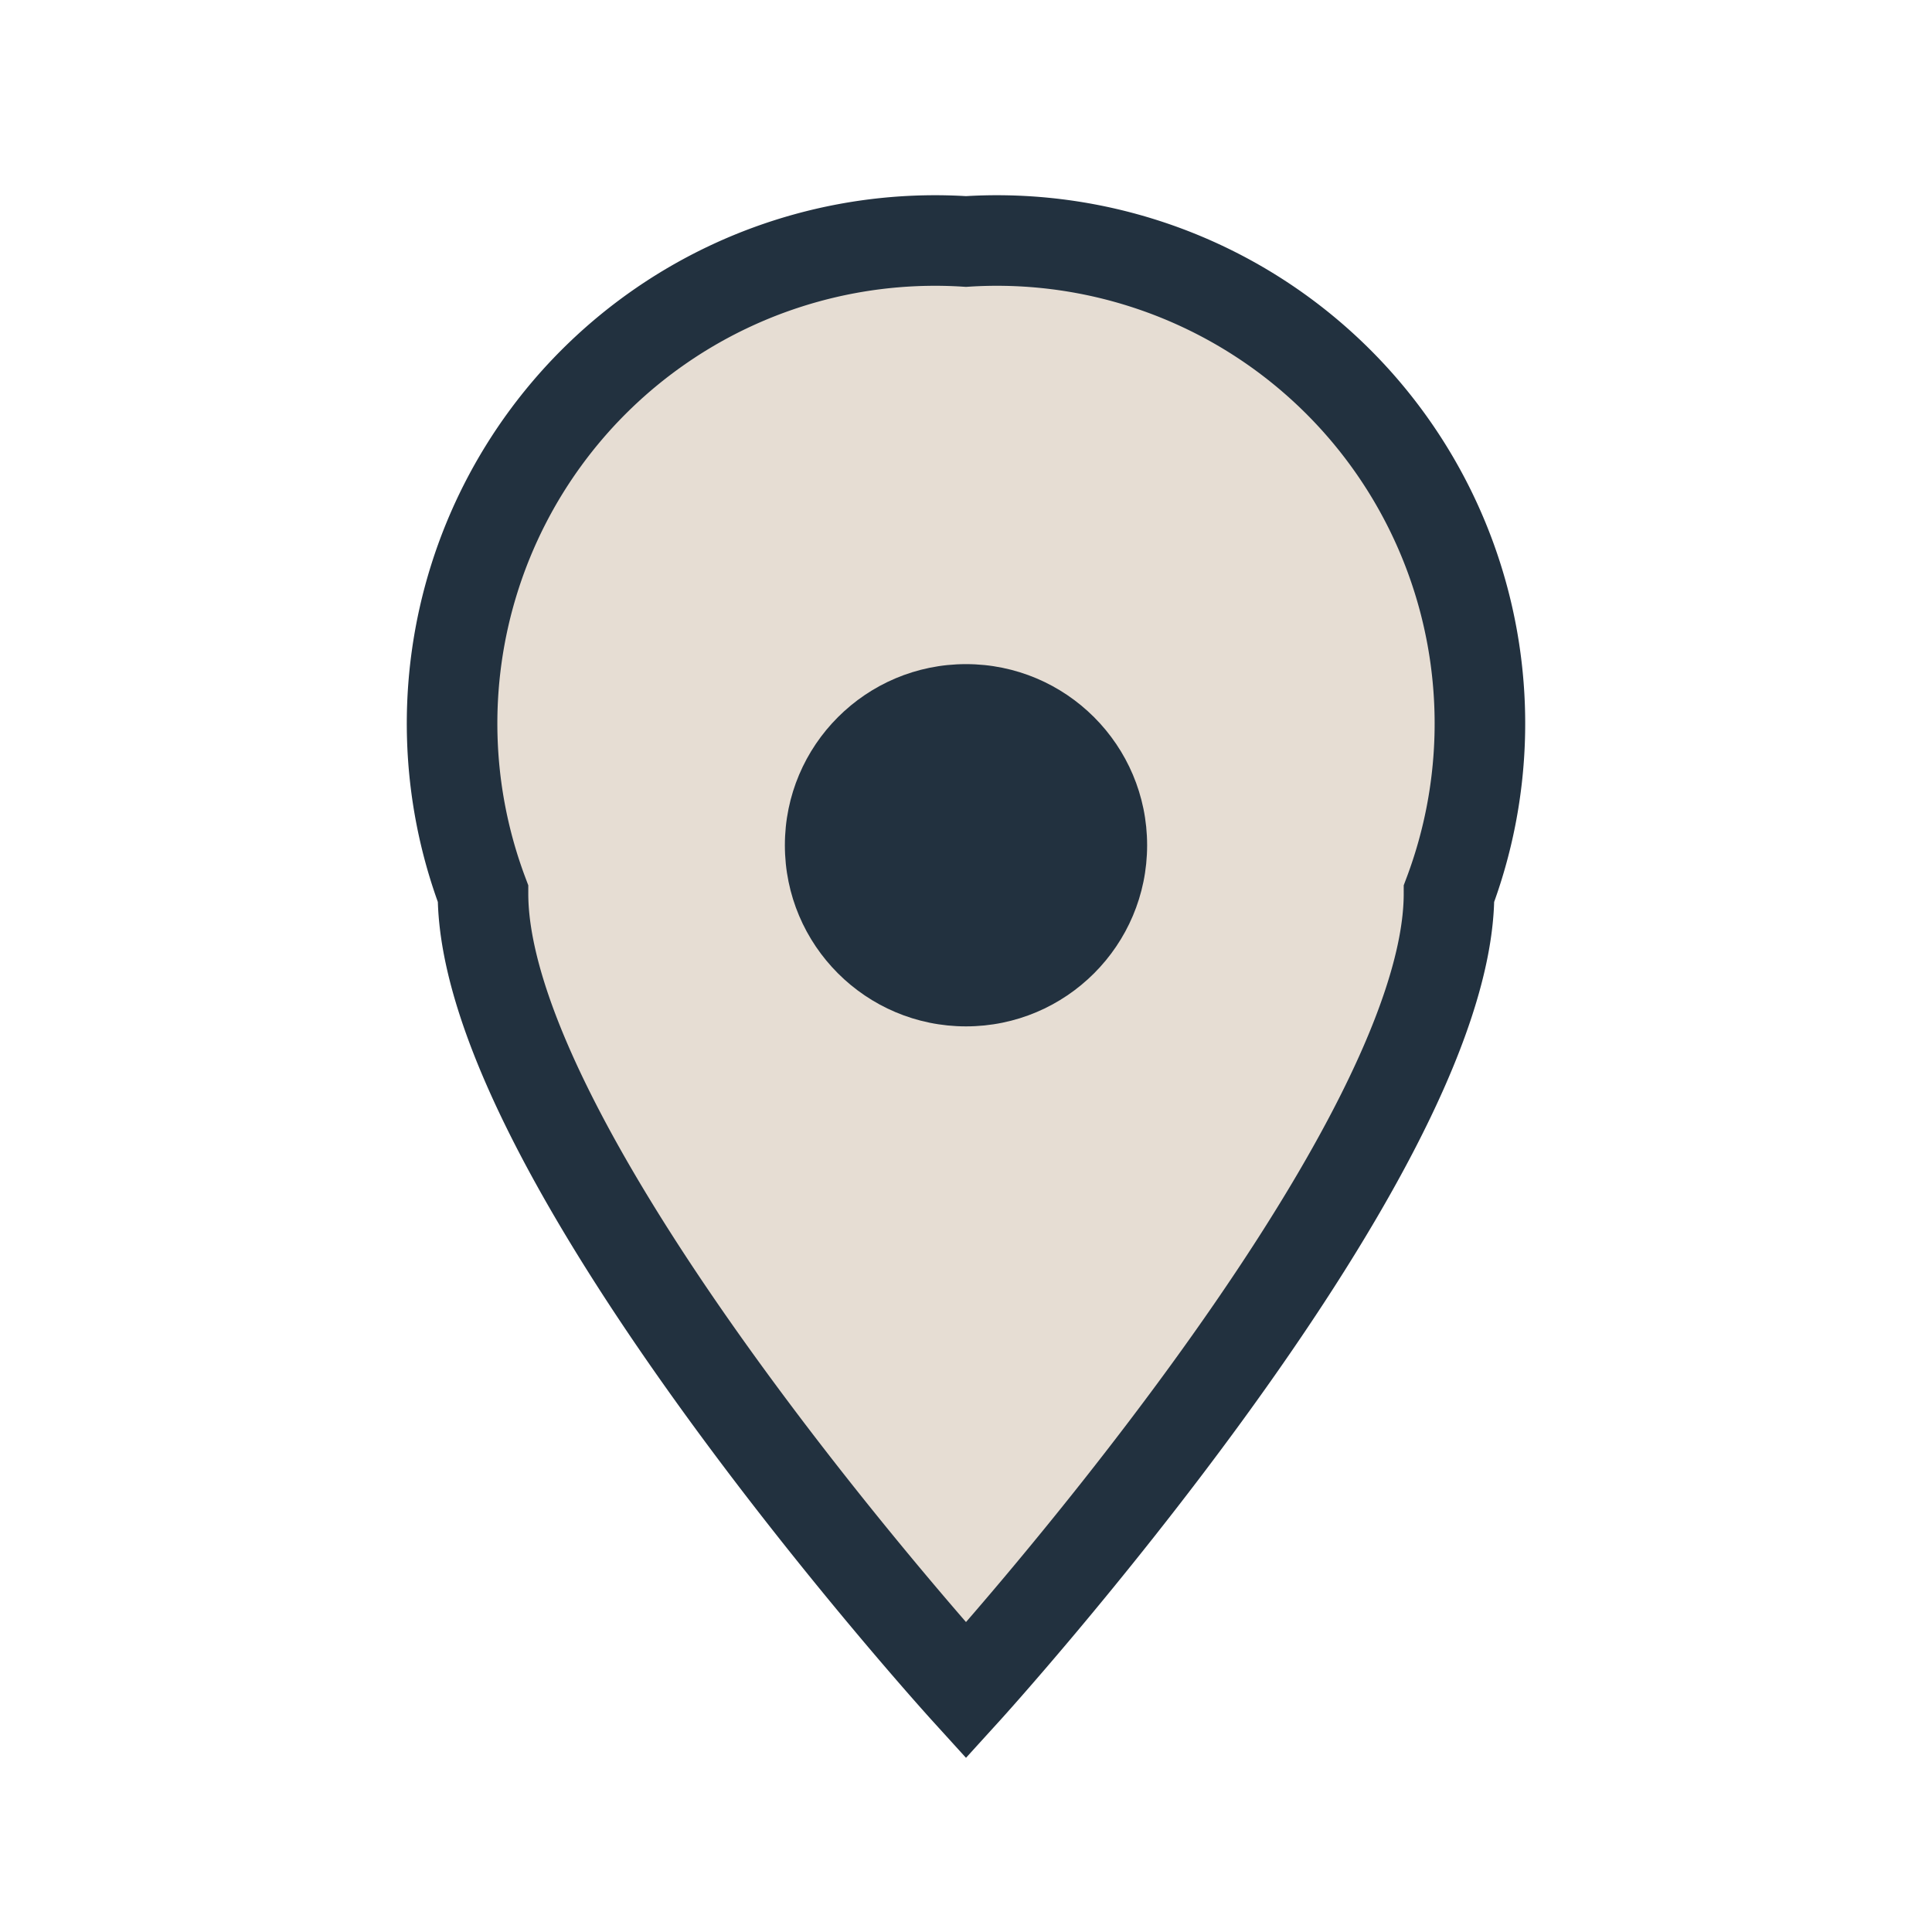 <?xml version="1.0" encoding="UTF-8"?>
<svg xmlns="http://www.w3.org/2000/svg" width="32" height="32" viewBox="0 0 32 32"><path d="M16 28s8-8.8 8-13.2A8 8 0 0016 4a8 8 0 00-8 10.8C8 19.2 16 28 16 28z" fill="#E6DDD3" stroke="#22313F" stroke-width="1.5"/><circle cx="16" cy="14" r="3" fill="#22313F"/></svg>